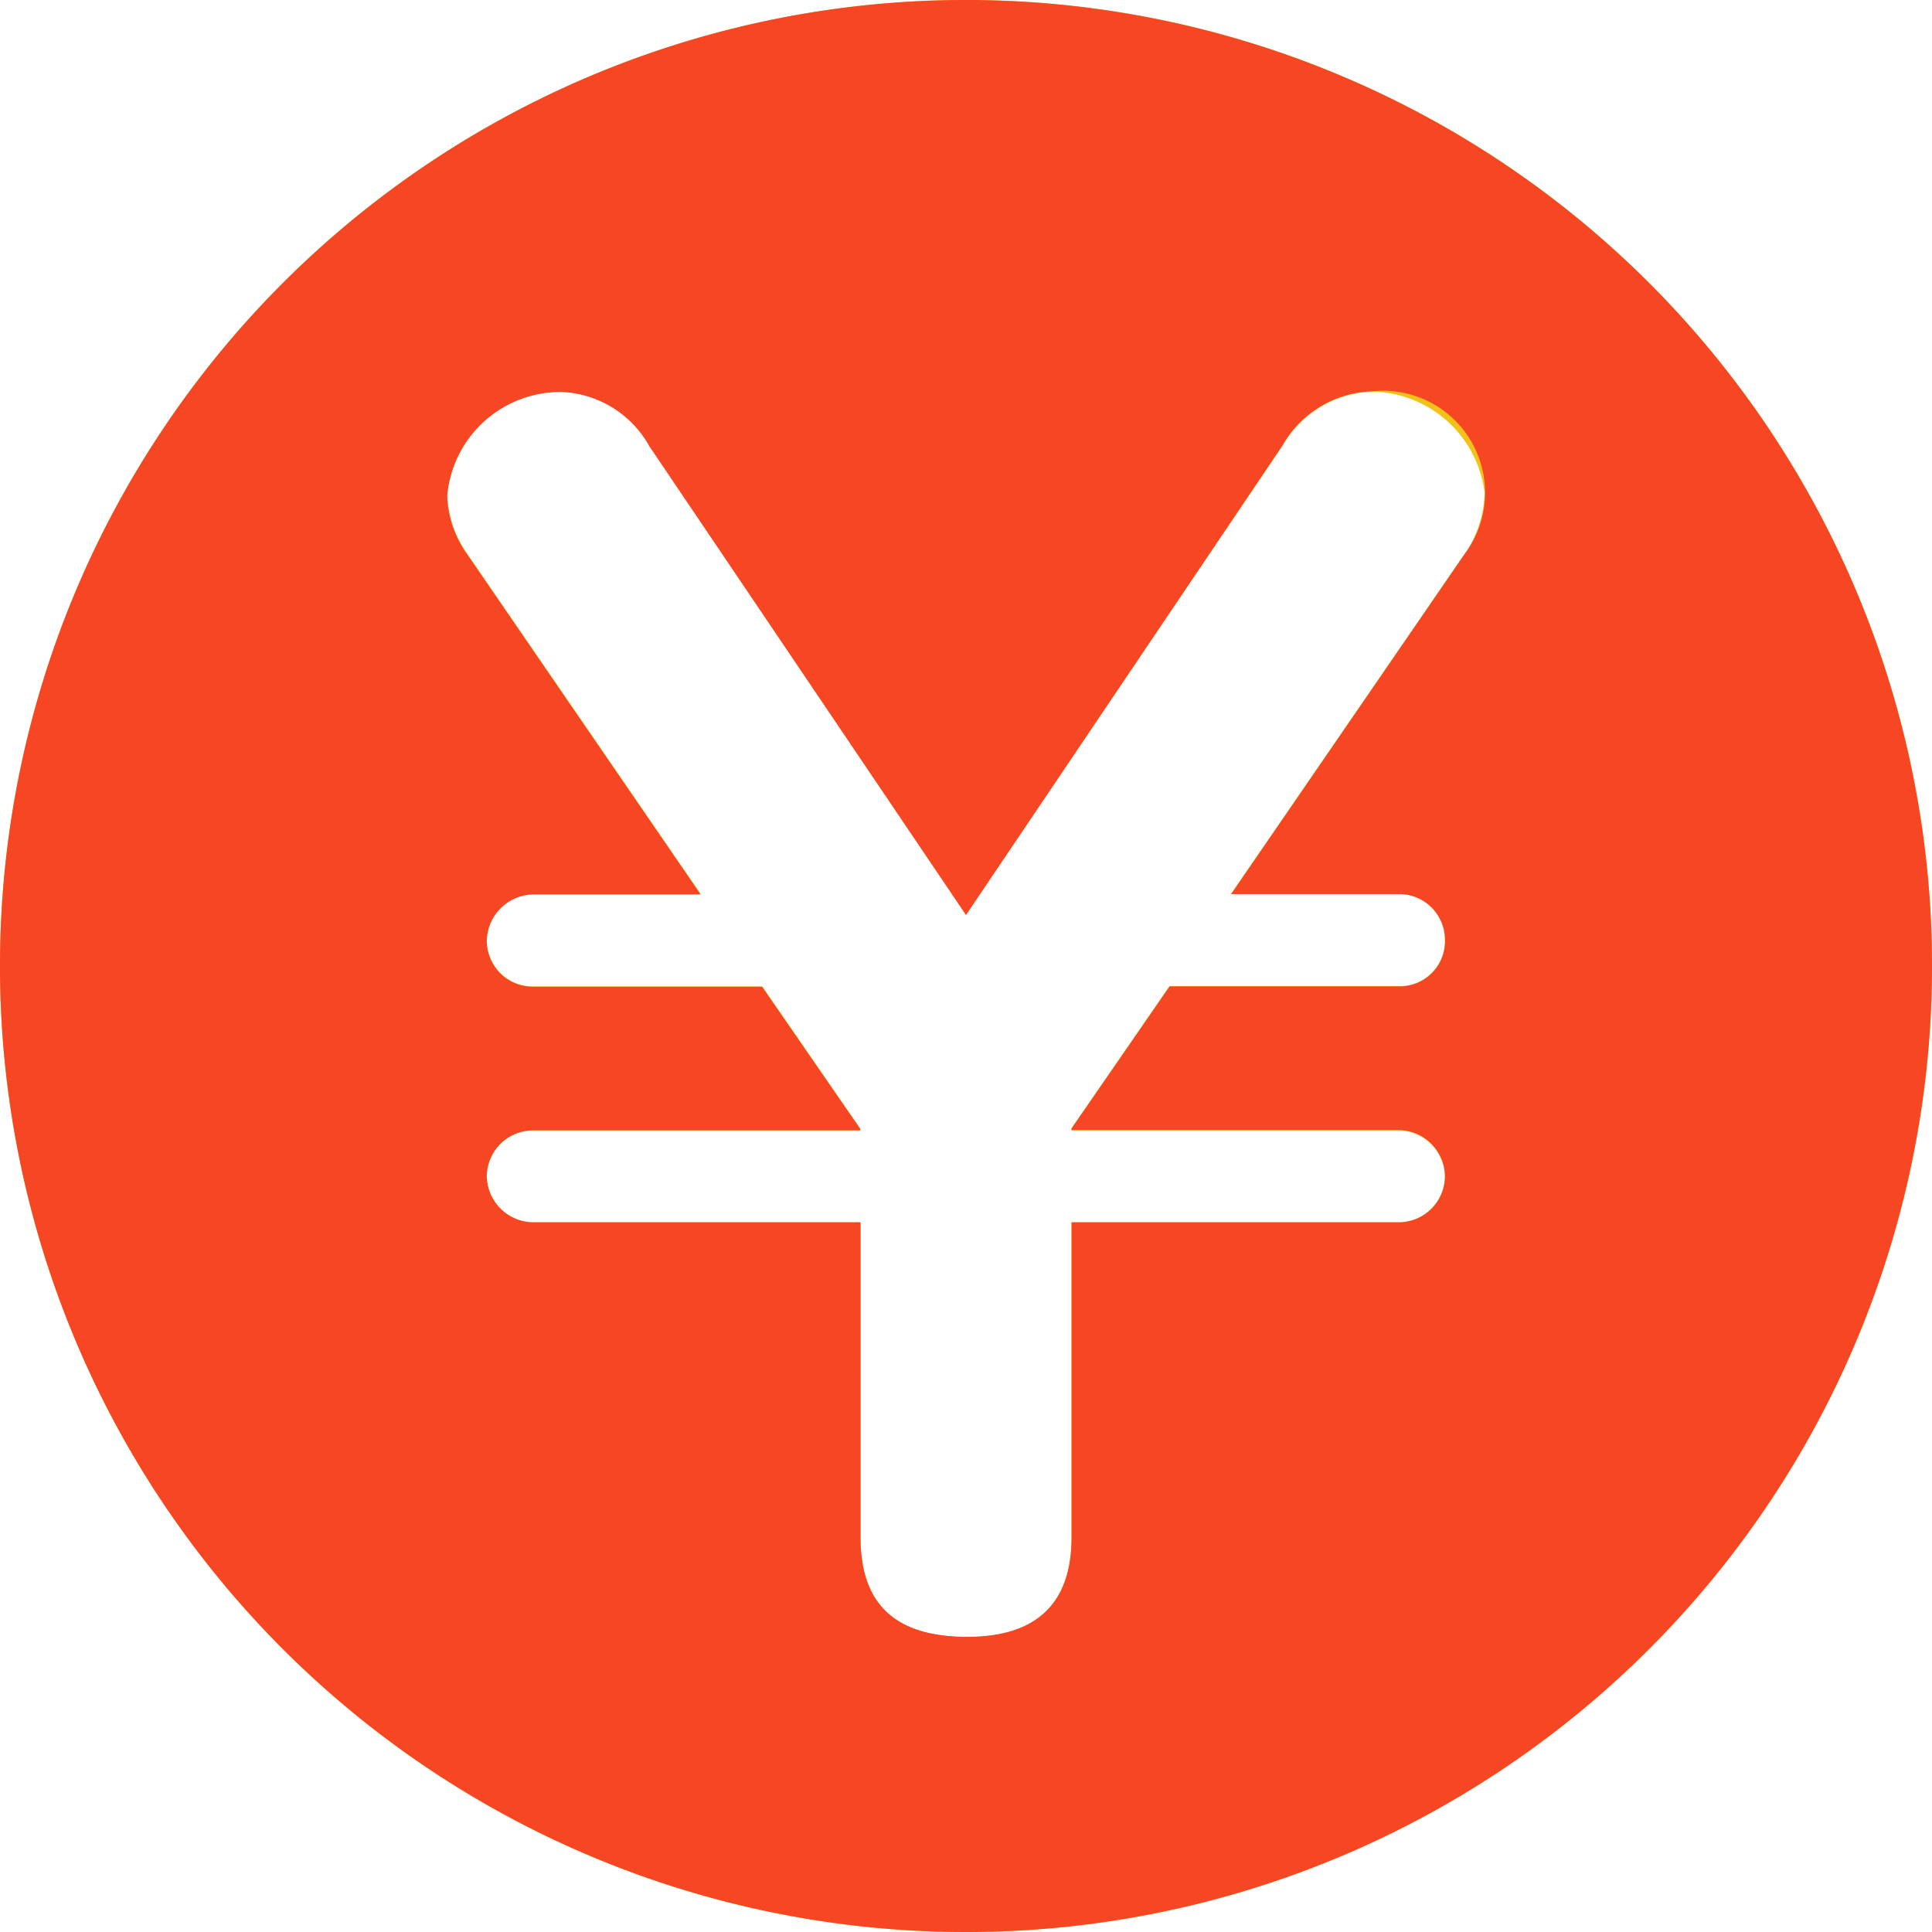 <svg xmlns="http://www.w3.org/2000/svg" xmlns:xlink="http://www.w3.org/1999/xlink" width="22.732" height="22.731" viewBox="0 0 22.732 22.731">
  <defs>
    <clipPath id="clip-path">
      <rect id="長方形_29" data-name="長方形 29" width="22.732" height="22.732" transform="translate(0 0)" fill="none"/>
    </clipPath>
  </defs>
  <g id="ベクトルスマートオブジェクト" transform="translate(-73.634 -6515.634)">
    <g id="ベクトルスマートオブジェクト-2" data-name="ベクトルスマートオブジェクト" transform="translate(73.634 6515.634)">
      <g id="グループ_44" data-name="グループ 44">
        <g id="グループ_43" data-name="グループ 43" clip-path="url(#clip-path)">
          <path id="パス_82" data-name="パス 82" d="M11.366,0A11.366,11.366,0,1,0,22.732,11.366,11.364,11.364,0,0,0,11.366,0m5.878,6.5-2.759,4.016H16.45a.54.54,0,0,1,.552.535.534.534,0,0,1-.552.552h-2.69l-1.153,1.672V13.3H16.45A.551.551,0,0,1,17,13.83a.545.545,0,0,1-.552.552H12.608v3.706c0,.535-.191,1.173-1.225,1.173-.879,0-1.258-.413-1.258-1.173V14.382H6.28a.551.551,0,0,1-.552-.534A.544.544,0,0,1,6.28,13.3h3.844v-.018L8.969,11.606H6.28a.541.541,0,0,1-.552-.535.556.556,0,0,1,.552-.552H8.245L5.487,6.5a1.262,1.262,0,0,1-.224-.672A1.337,1.337,0,0,1,6.607,4.608a1.244,1.244,0,0,1,1.034.637l3.724,5.516L15.09,5.245a1.261,1.261,0,0,1,1.067-.637A1.356,1.356,0,0,1,17.468,5.8a1.353,1.353,0,0,1-.224.707" fill="#f2c218"/>
        </g>
      </g>
    </g>
    <path id="Color_Overlay" data-name="Color Overlay" d="M73.634,6527A11.366,11.366,0,1,1,85,6538.366,11.365,11.365,0,0,1,73.634,6527Zm5.727,2.481a.552.552,0,0,0,.553.535h3.845v3.706c0,.76.379,1.171,1.257,1.171,1.035,0,1.226-.637,1.226-1.171v-3.706h3.843a.545.545,0,0,0,.551-.553.551.551,0,0,0-.551-.533H86.242v-.018l1.154-1.672h2.689a.532.532,0,0,0,.551-.551.54.54,0,0,0-.551-.535H88.12l2.758-4.017a1.2,1.2,0,0,0-1.088-1.9,1.261,1.261,0,0,0-1.067.639L85,6526.4l-3.725-5.515a1.241,1.241,0,0,0-1.034-.639,1.339,1.339,0,0,0-1.346,1.224,1.258,1.258,0,0,0,.225.671l2.757,4.017H79.914a.557.557,0,0,0-.553.551.541.541,0,0,0,.553.535H82.6l1.155,1.672v.018H79.914A.545.545,0,0,0,79.361,6529.482Z" fill="#f64623"/>
  </g>
</svg>

